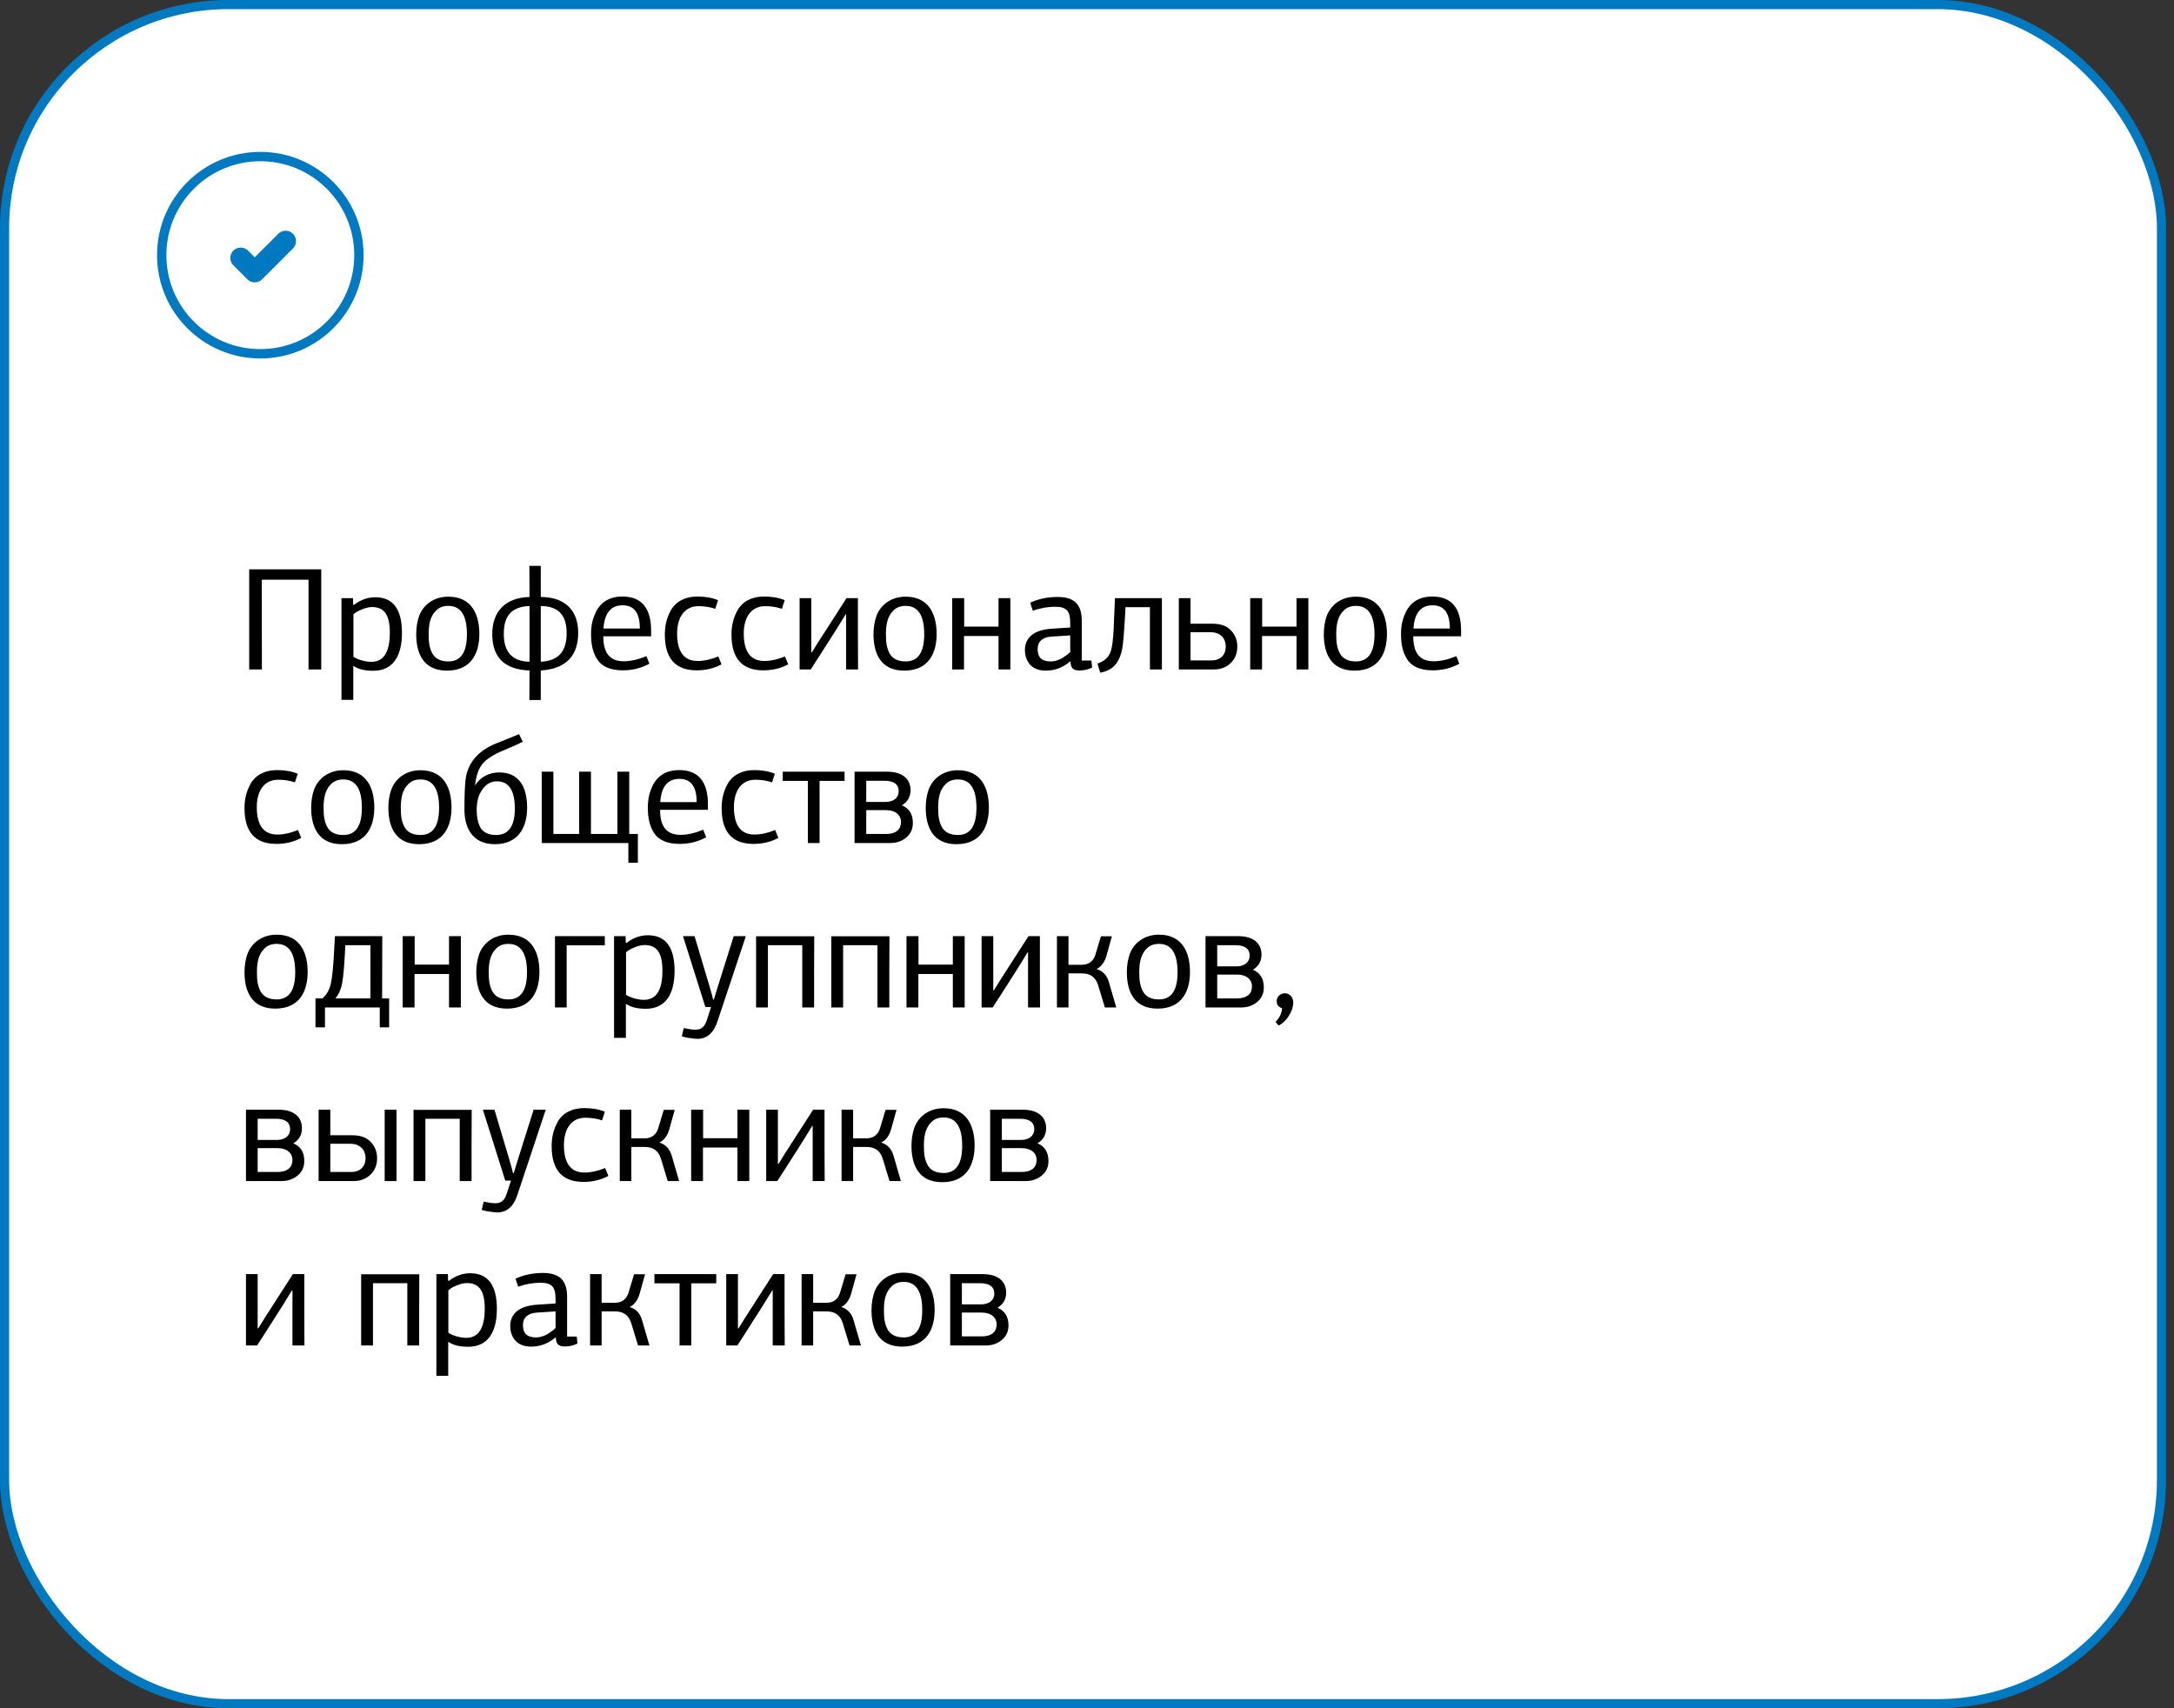 <?xml version="1.0" encoding="UTF-8"?> <svg xmlns="http://www.w3.org/2000/svg" width="238" height="187" viewBox="0 0 238 187" fill="none"><rect x="0" y="0" width="238" height="187" fill="#333333" stroke="none"/><rect x="0.5" y="0.5" width="236.13" height="186" rx="24.5" fill="white"></rect><rect x="0.5" y="0.5" width="236.13" height="186" rx="24.5" stroke="#0079C1"></rect><path d="M26.352 28.239L27.887 29.775L31.266 26.396" stroke="#0079C1" stroke-width="2.273" stroke-linecap="round" stroke-linejoin="round"></path><path d="M39.294 27.932C39.294 21.97 34.461 17.137 28.499 17.137C22.536 17.137 17.703 21.97 17.703 27.932C17.703 33.894 22.536 38.728 28.499 38.728C34.461 38.728 39.294 33.894 39.294 27.932Z" stroke="#0079C1" stroke-width="1.023" stroke-linecap="round" stroke-linejoin="round"></path><path d="M35.168 62.325V73.285H33.776V63.461H28.656L28.672 73.285H27.28V62.325H35.168ZM38.645 65.477L38.661 66.165L38.741 66.229C39.445 65.669 40.229 65.381 41.077 65.381C43.029 65.381 44.005 66.677 44.005 69.285C44.005 71.781 43.045 73.429 40.869 73.429C39.925 73.429 39.205 73.253 38.677 72.885V76.613H37.381V65.477H38.645ZM38.693 67.253V71.893C39.061 72.165 39.957 72.453 40.645 72.453C42.005 72.453 42.677 71.381 42.677 69.253C42.677 67.205 41.989 66.453 40.725 66.453C40.421 66.453 40.053 66.533 39.621 66.709C39.189 66.885 38.885 67.061 38.693 67.253ZM52.477 69.397C52.477 71.413 51.661 73.413 48.925 73.413C46.365 73.413 45.565 71.541 45.565 69.429C45.565 68.693 45.677 68.021 45.885 67.429C46.333 66.229 47.469 65.317 49.085 65.317C51.693 65.317 52.477 67.349 52.477 69.397ZM51.117 69.429C51.117 67.365 50.445 66.325 49.085 66.325C48.541 66.325 48.093 66.485 47.757 66.821C47.101 67.461 46.925 68.325 46.925 69.429C46.925 70.309 47.005 70.901 47.309 71.493C47.613 72.085 48.205 72.405 49.085 72.405C50.445 72.405 51.117 71.413 51.117 69.429ZM59.202 76.629H57.954L57.97 73.397C55.25 73.301 53.89 71.973 53.89 69.429C53.89 67.013 55.234 65.429 57.97 65.349L57.954 61.941H59.202V65.349C61.938 65.365 63.298 66.885 63.298 69.269C63.298 71.685 62.066 73.221 59.202 73.397V76.629ZM59.202 66.341V72.437C61.09 72.357 62.034 71.333 62.034 69.349C62.034 67.493 61.298 66.357 59.202 66.341ZM57.97 72.437V66.341C55.874 66.421 55.154 67.541 55.154 69.397C55.154 71.397 56.098 72.405 57.97 72.437ZM68.162 66.261C66.882 66.261 66.177 67.109 66.066 68.805H70.049C70.049 67.109 69.425 66.261 68.162 66.261ZM68.129 65.301C70.225 65.301 71.281 66.549 71.281 69.029V69.653H66.049C66.034 71.477 66.769 72.389 68.273 72.389C69.041 72.389 69.874 72.197 70.769 71.829L71.09 72.661C70.194 73.141 69.218 73.381 68.177 73.381C66.834 73.381 65.889 72.965 65.394 72.197C64.897 71.429 64.706 70.565 64.706 69.397C64.706 68.757 64.769 68.133 65.073 67.365C65.49 66.261 66.37 65.301 68.129 65.301ZM74.128 69.349C74.128 71.349 74.88 72.357 76.384 72.357C77.072 72.357 77.824 72.197 78.64 71.861L78.992 72.725C78.192 73.157 77.28 73.381 76.272 73.381C73.952 73.381 72.784 72.085 72.784 69.477C72.784 68.533 72.96 67.669 73.456 66.789C73.952 65.893 74.96 65.301 76.352 65.301C77.2 65.301 77.952 65.429 78.608 65.701L78.304 66.645C77.744 66.453 77.12 66.357 76.464 66.357C74.992 66.357 74.128 67.509 74.128 69.349ZM81.424 69.349C81.424 71.349 82.177 72.357 83.68 72.357C84.368 72.357 85.121 72.197 85.936 71.861L86.288 72.725C85.489 73.157 84.576 73.381 83.569 73.381C81.249 73.381 80.081 72.085 80.081 69.477C80.081 68.533 80.257 67.669 80.752 66.789C81.249 65.893 82.257 65.301 83.648 65.301C84.496 65.301 85.249 65.429 85.904 65.701L85.6 66.645C85.04 66.453 84.416 66.357 83.76 66.357C82.288 66.357 81.424 67.509 81.424 69.349ZM93.937 73.285H92.625V67.253H92.577L91.489 69.013C89.729 71.781 88.817 73.205 88.753 73.285H87.537V65.477H88.817V71.413H88.881L89.249 70.821L89.617 70.229L92.673 65.477H93.921V69.381C93.937 71.333 93.937 72.629 93.937 73.285ZM102.539 69.397C102.539 71.413 101.723 73.413 98.987 73.413C96.427 73.413 95.627 71.541 95.627 69.429C95.627 68.693 95.739 68.021 95.947 67.429C96.395 66.229 97.531 65.317 99.147 65.317C101.755 65.317 102.539 67.349 102.539 69.397ZM101.179 69.429C101.179 67.365 100.507 66.325 99.147 66.325C98.603 66.325 98.155 66.485 97.819 66.821C97.163 67.461 96.987 68.325 96.987 69.429C96.987 70.309 97.067 70.901 97.371 71.493C97.675 72.085 98.267 72.405 99.147 72.405C100.507 72.405 101.179 71.413 101.179 69.429ZM110.609 65.477V73.285H109.313V69.621H105.537V73.285H104.241V65.477H105.553V68.597H109.313V65.477H110.609ZM117.163 71.381V69.557L115.163 69.685C114.139 69.733 113.595 70.229 113.595 71.045C113.595 71.957 114.027 72.405 115.035 72.405C115.707 72.405 116.411 72.069 117.163 71.381ZM118.427 67.941V72.309H119.483L119.563 73.077C119.131 73.285 118.683 73.397 118.203 73.397C117.515 73.397 117.211 73.173 117.195 72.405L117.179 72.389C116.379 73.077 115.483 73.413 114.475 73.413C112.667 73.413 112.203 72.069 112.203 71.173C112.203 69.781 113.195 68.949 115.163 68.821L117.163 68.693V68.197C117.163 66.869 116.763 66.421 115.483 66.421C114.699 66.421 113.899 66.565 113.067 66.853L112.779 65.973C113.691 65.557 114.699 65.349 115.787 65.349C117.515 65.349 118.427 66.085 118.427 67.941ZM127.2 65.477V73.285H125.888V66.469H123.216L123.168 67.365C123.056 69.285 122.96 70.517 122.848 71.061C122.624 72.197 122.128 72.965 121.376 73.333C121.104 73.477 120.8 73.573 120.448 73.637L120.144 72.645C120.848 72.405 121.312 72.005 121.536 71.461C121.744 70.997 121.872 70.037 121.936 68.549C121.936 68.437 121.936 68.245 121.952 67.989C121.968 67.685 121.968 67.445 121.984 67.285L122.064 65.477H127.2ZM132.525 69.205H130.333V72.293H132.669C133.581 72.293 134.189 71.701 134.189 70.789C134.189 69.781 133.501 69.205 132.525 69.205ZM129.053 73.285V65.477H130.333V68.277H132.749C133.629 68.277 134.301 68.517 134.765 69.013C135.229 69.509 135.453 70.085 135.453 70.773C135.453 71.525 135.213 72.133 134.717 72.597C134.237 73.061 133.629 73.285 132.893 73.285H129.053ZM143.234 65.477V73.285H141.938V69.621H138.162V73.285H136.866V65.477H138.178V68.597H141.938V65.477H143.234ZM151.836 69.397C151.836 71.413 151.02 73.413 148.284 73.413C145.724 73.413 144.924 71.541 144.924 69.429C144.924 68.693 145.036 68.021 145.244 67.429C145.692 66.229 146.828 65.317 148.444 65.317C151.052 65.317 151.836 67.349 151.836 69.397ZM150.476 69.429C150.476 67.365 149.804 66.325 148.444 66.325C147.9 66.325 147.452 66.485 147.116 66.821C146.46 67.461 146.284 68.325 146.284 69.429C146.284 70.309 146.364 70.901 146.668 71.493C146.972 72.085 147.564 72.405 148.444 72.405C149.804 72.405 150.476 71.413 150.476 69.429ZM156.833 66.261C155.553 66.261 154.849 67.109 154.737 68.805H158.721C158.721 67.109 158.097 66.261 156.833 66.261ZM156.801 65.301C158.897 65.301 159.953 66.549 159.953 69.029V69.653H154.721C154.705 71.477 155.441 72.389 156.945 72.389C157.713 72.389 158.545 72.197 159.441 71.829L159.761 72.661C158.865 73.141 157.889 73.381 156.849 73.381C155.505 73.381 154.561 72.965 154.065 72.197C153.569 71.429 153.377 70.565 153.377 69.397C153.377 68.757 153.441 68.133 153.745 67.365C154.161 66.261 155.041 65.301 156.801 65.301ZM28.112 88.349C28.112 90.349 28.864 91.357 30.368 91.357C31.056 91.357 31.808 91.197 32.624 90.861L32.976 91.725C32.176 92.157 31.264 92.381 30.256 92.381C27.936 92.381 26.768 91.085 26.768 88.477C26.768 87.533 26.944 86.669 27.44 85.789C27.936 84.893 28.944 84.301 30.336 84.301C31.184 84.301 31.936 84.429 32.592 84.701L32.288 85.645C31.728 85.453 31.104 85.357 30.448 85.357C28.976 85.357 28.112 86.509 28.112 88.349ZM40.977 88.397C40.977 90.413 40.161 92.413 37.425 92.413C34.865 92.413 34.065 90.541 34.065 88.429C34.065 87.693 34.177 87.021 34.385 86.429C34.833 85.229 35.969 84.317 37.585 84.317C40.193 84.317 40.977 86.349 40.977 88.397ZM39.617 88.429C39.617 86.365 38.945 85.325 37.585 85.325C37.041 85.325 36.593 85.485 36.257 85.821C35.601 86.461 35.425 87.325 35.425 88.429C35.425 89.309 35.505 89.901 35.809 90.493C36.113 91.085 36.705 91.405 37.585 91.405C38.945 91.405 39.617 90.413 39.617 88.429ZM49.43 88.397C49.43 90.413 48.614 92.413 45.878 92.413C43.318 92.413 42.518 90.541 42.518 88.429C42.518 87.693 42.63 87.021 42.838 86.429C43.286 85.229 44.422 84.317 46.038 84.317C48.646 84.317 49.43 86.349 49.43 88.397ZM48.07 88.429C48.07 86.365 47.398 85.325 46.038 85.325C45.494 85.325 45.046 85.485 44.71 85.821C44.054 86.461 43.878 87.325 43.878 88.429C43.878 89.309 43.958 89.901 44.262 90.493C44.566 91.085 45.158 91.405 46.038 91.405C47.398 91.405 48.07 90.413 48.07 88.429ZM54.299 81.389L55.419 80.941C56.107 80.669 56.571 80.477 56.827 80.365L57.227 81.197C56.875 81.389 56.283 81.661 55.467 81.997C54.299 82.461 53.451 82.941 52.955 83.469C52.459 83.981 52.139 84.797 52.011 85.917C52.027 85.917 52.027 85.917 52.043 85.933C52.571 85.085 53.531 84.557 54.635 84.557C56.795 84.557 57.707 86.077 57.707 88.445C57.707 90.317 56.923 92.413 54.171 92.413C51.547 92.413 50.843 90.365 50.843 88.653C50.843 86.813 50.907 85.597 51.019 84.989C51.355 83.341 52.459 82.141 54.299 81.389ZM54.411 85.533C53.899 85.533 53.467 85.709 53.115 86.061C52.411 86.749 52.187 87.677 52.187 88.637C52.187 89.389 52.283 89.917 52.539 90.493C52.811 91.069 53.419 91.405 54.299 91.405C55.675 91.405 56.363 90.445 56.363 88.525C56.363 86.525 55.707 85.533 54.411 85.533ZM64.695 91.293H67.591V84.477H68.887V91.293H69.831V94.445H68.791V92.285H59.303V84.477H60.583V91.293H63.399V84.477H64.695V91.293ZM74.38 85.261C73.1 85.261 72.396 86.109 72.284 87.805H76.268C76.268 86.109 75.644 85.261 74.38 85.261ZM74.348 84.301C76.444 84.301 77.5 85.549 77.5 88.029V88.653H72.268C72.252 90.477 72.988 91.389 74.492 91.389C75.26 91.389 76.092 91.197 76.988 90.829L77.308 91.661C76.412 92.141 75.436 92.381 74.396 92.381C73.052 92.381 72.108 91.965 71.612 91.197C71.116 90.429 70.924 89.565 70.924 88.397C70.924 87.757 70.988 87.133 71.292 86.365C71.708 85.261 72.588 84.301 74.348 84.301ZM80.346 88.349C80.346 90.349 81.098 91.357 82.602 91.357C83.29 91.357 84.042 91.197 84.858 90.861L85.21 91.725C84.41 92.157 83.498 92.381 82.49 92.381C80.17 92.381 79.002 91.085 79.002 88.477C79.002 87.533 79.178 86.669 79.674 85.789C80.17 84.893 81.178 84.301 82.57 84.301C83.418 84.301 84.17 84.429 84.826 84.701L84.522 85.645C83.962 85.453 83.338 85.357 82.682 85.357C81.21 85.357 80.346 86.509 80.346 88.349ZM89.723 92.285H88.443V85.485H85.691V84.477H92.459V85.485H89.723V92.285ZM93.553 84.477H97.121C98.785 84.477 99.681 85.261 99.681 86.493C99.681 87.229 99.361 87.789 98.737 88.157C99.537 88.493 99.937 89.133 99.937 90.093C99.937 90.749 99.697 91.277 99.217 91.677C98.737 92.077 98.161 92.285 97.473 92.285H93.553V84.477ZM97.025 88.685H94.833V91.293H97.025C98.129 91.293 98.641 90.749 98.641 89.981C98.641 89.261 98.065 88.685 97.025 88.685ZM96.817 85.469H94.833V87.789H96.929C97.825 87.789 98.385 87.325 98.385 86.621C98.385 85.853 97.857 85.469 96.817 85.469ZM108.258 88.397C108.258 90.413 107.442 92.413 104.706 92.413C102.146 92.413 101.346 90.541 101.346 88.429C101.346 87.693 101.458 87.021 101.666 86.429C102.114 85.229 103.25 84.317 104.866 84.317C107.474 84.317 108.258 86.349 108.258 88.397ZM106.898 88.429C106.898 86.365 106.226 85.325 104.866 85.325C104.322 85.325 103.874 85.485 103.538 85.821C102.882 86.461 102.706 87.325 102.706 88.429C102.706 89.309 102.786 89.901 103.09 90.493C103.394 91.085 103.986 91.405 104.866 91.405C106.226 91.405 106.898 90.413 106.898 88.429ZM33.68 106.397C33.68 108.413 32.864 110.413 30.128 110.413C27.568 110.413 26.768 108.541 26.768 106.429C26.768 105.693 26.88 105.021 27.088 104.429C27.536 103.229 28.672 102.317 30.288 102.317C32.896 102.317 33.68 104.349 33.68 106.397ZM32.32 106.429C32.32 104.365 31.648 103.325 30.288 103.325C29.744 103.325 29.296 103.485 28.96 103.821C28.304 104.461 28.128 105.325 28.128 106.429C28.128 107.309 28.208 107.901 28.512 108.493C28.816 109.085 29.408 109.405 30.288 109.405C31.648 109.405 32.32 108.413 32.32 106.429ZM36.665 102.477H41.849L41.833 109.293H42.601V112.461H41.577V110.285H35.577V112.461H34.537V109.293H35.305C35.769 108.877 36.073 108.333 36.217 107.677C36.361 107.021 36.473 105.965 36.553 104.525C36.569 104.253 36.569 104.061 36.585 103.917L36.665 102.477ZM40.553 109.293V103.469H37.801L37.769 104.189C37.689 105.725 37.593 106.861 37.465 107.581C37.337 108.301 37.081 108.877 36.713 109.293H40.553ZM50.452 102.477V110.285H49.156V106.621H45.38V110.285H44.084V102.477H45.396V105.597H49.156V102.477H50.452ZM59.055 106.397C59.055 108.413 58.239 110.413 55.503 110.413C52.943 110.413 52.143 108.541 52.143 106.429C52.143 105.693 52.255 105.021 52.463 104.429C52.911 103.229 54.047 102.317 55.663 102.317C58.271 102.317 59.055 104.349 59.055 106.397ZM57.695 106.429C57.695 104.365 57.023 103.325 55.663 103.325C55.119 103.325 54.671 103.485 54.335 103.821C53.679 104.461 53.503 105.325 53.503 106.429C53.503 107.309 53.583 107.901 53.887 108.493C54.191 109.085 54.783 109.405 55.663 109.405C57.023 109.405 57.695 108.413 57.695 106.429ZM62.036 103.485V110.285H60.756V102.477H66.212V103.485H62.036ZM68.489 102.477L68.505 103.165L68.585 103.229C69.289 102.669 70.073 102.381 70.921 102.381C72.873 102.381 73.849 103.677 73.849 106.285C73.849 108.781 72.889 110.429 70.713 110.429C69.769 110.429 69.049 110.253 68.521 109.885V113.613H67.225V102.477H68.489ZM68.537 104.253V108.893C68.905 109.165 69.801 109.453 70.489 109.453C71.849 109.453 72.521 108.381 72.521 106.253C72.521 104.205 71.833 103.453 70.569 103.453C70.265 103.453 69.897 103.533 69.465 103.709C69.033 103.885 68.729 104.061 68.537 104.253ZM78.068 109.421H78.148L78.644 107.805L80.324 102.477H81.652L78.58 111.709C78.164 113.053 77.412 113.725 76.324 113.725C75.684 113.677 75.124 113.597 74.644 113.453L74.852 112.541C75.38 112.653 75.812 112.717 76.116 112.717C76.756 112.717 77.14 112.445 77.396 111.629L77.844 110.237H77.22L74.772 102.477H76.036L77.636 107.837C77.812 108.397 78.036 109.245 78.068 109.421ZM89.124 106.397V110.285H87.828V103.469H84.068V110.285H82.772V102.493H89.14C89.14 103.357 89.14 104.653 89.124 106.397ZM97.358 106.397V110.285H96.062V103.469H92.302V110.285H91.006V102.493H97.374C97.374 103.357 97.374 104.653 97.358 106.397ZM105.609 102.477V110.285H104.313V106.621H100.537V110.285H99.24V102.477H100.553V105.597H104.313V102.477H105.609ZM113.859 110.285H112.547V104.253H112.499L111.411 106.013C109.651 108.781 108.739 110.205 108.675 110.285H107.459V102.477H108.739V108.413H108.803L109.171 107.821L109.539 107.229L112.595 102.477H113.843V106.381C113.859 108.333 113.859 109.629 113.859 110.285ZM116.973 106.557V110.285H115.709V102.477H116.973V105.613H118.413C119.197 105.613 119.709 105.229 119.933 104.461L120.525 102.493H121.725L121.133 104.621C120.925 105.341 120.557 105.821 120.045 106.077C120.733 106.285 121.181 106.765 121.389 107.485L122.205 110.285H120.957L120.189 107.757V107.773C119.917 106.957 119.341 106.557 118.461 106.557H116.973ZM130.274 106.397C130.274 108.413 129.458 110.413 126.722 110.413C124.162 110.413 123.362 108.541 123.362 106.429C123.362 105.693 123.474 105.021 123.682 104.429C124.13 103.229 125.266 102.317 126.882 102.317C129.49 102.317 130.274 104.349 130.274 106.397ZM128.914 106.429C128.914 104.365 128.242 103.325 126.882 103.325C126.338 103.325 125.89 103.485 125.554 103.821C124.898 104.461 124.722 105.325 124.722 106.429C124.722 107.309 124.802 107.901 125.106 108.493C125.41 109.085 126.002 109.405 126.882 109.405C128.242 109.405 128.914 108.413 128.914 106.429ZM131.975 102.477H135.543C137.207 102.477 138.103 103.261 138.103 104.493C138.103 105.229 137.783 105.789 137.159 106.157C137.959 106.493 138.359 107.133 138.359 108.093C138.359 108.749 138.119 109.277 137.639 109.677C137.159 110.077 136.583 110.285 135.895 110.285H131.975V102.477ZM135.447 106.685H133.255V109.293H135.447C136.551 109.293 137.063 108.749 137.063 107.981C137.063 107.261 136.487 106.685 135.447 106.685ZM135.239 103.469H133.255V105.789H135.351C136.247 105.789 136.807 105.325 136.807 104.621C136.807 103.853 136.279 103.469 135.239 103.469ZM139.768 109.581C139.768 109.133 140.152 108.733 140.648 108.733C141.208 108.733 141.576 109.181 141.576 109.757C141.576 110.221 141.416 110.685 141.112 111.181C140.808 111.677 140.424 112.045 139.96 112.269L139.64 111.853C140.072 111.437 140.312 110.941 140.36 110.365C139.96 110.253 139.768 109.997 139.768 109.581ZM26.928 121.477H30.496C32.16 121.477 33.056 122.261 33.056 123.493C33.056 124.229 32.736 124.789 32.112 125.157C32.912 125.493 33.312 126.133 33.312 127.093C33.312 127.749 33.072 128.277 32.592 128.677C32.112 129.077 31.536 129.285 30.848 129.285H26.928V121.477ZM30.4 125.685H28.208V128.293H30.4C31.504 128.293 32.016 127.749 32.016 126.981C32.016 126.261 31.44 125.685 30.4 125.685ZM30.192 122.469H28.208V124.789H30.304C31.2 124.789 31.76 124.325 31.76 123.621C31.76 122.853 31.232 122.469 30.192 122.469ZM38.353 125.205H36.161V128.293H38.497C39.409 128.293 40.017 127.701 40.017 126.789C40.017 125.781 39.329 125.205 38.353 125.205ZM34.881 129.285V121.477H36.161V124.277H38.577C39.457 124.277 40.129 124.517 40.593 125.013C41.057 125.509 41.281 126.085 41.281 126.773C41.281 127.525 41.041 128.133 40.545 128.597C40.065 129.061 39.457 129.285 38.721 129.285H34.881ZM43.409 121.477V129.285H42.113V121.477H43.409ZM51.624 125.397V129.285H50.328V122.469H46.568V129.285H45.272V121.493H51.64C51.64 122.357 51.64 123.653 51.624 125.397ZM56.162 128.421H56.242L56.738 126.805L58.418 121.477H59.746L56.674 130.709C56.258 132.053 55.506 132.725 54.418 132.725C53.778 132.677 53.218 132.597 52.738 132.453L52.946 131.541C53.474 131.653 53.906 131.717 54.21 131.717C54.85 131.717 55.234 131.445 55.49 130.629L55.938 129.237H55.314L52.866 121.477H54.13L55.73 126.837C55.906 127.397 56.13 128.245 56.162 128.421ZM61.737 125.349C61.737 127.349 62.489 128.357 63.993 128.357C64.681 128.357 65.433 128.197 66.249 127.861L66.601 128.725C65.801 129.157 64.889 129.381 63.881 129.381C61.561 129.381 60.393 128.085 60.393 125.477C60.393 124.533 60.569 123.669 61.065 122.789C61.561 121.893 62.569 121.301 63.961 121.301C64.809 121.301 65.561 121.429 66.217 121.701L65.913 122.645C65.353 122.453 64.729 122.357 64.073 122.357C62.601 122.357 61.737 123.509 61.737 125.349ZM69.114 125.557V129.285H67.85V121.477H69.114V124.613H70.554C71.338 124.613 71.85 124.229 72.074 123.461L72.666 121.493H73.866L73.274 123.621C73.066 124.341 72.698 124.821 72.186 125.077C72.874 125.285 73.322 125.765 73.53 126.485L74.346 129.285H73.098L72.33 126.757V126.773C72.058 125.957 71.482 125.557 70.602 125.557H69.114ZM82.03 121.477V129.285H80.734V125.621H76.958V129.285H75.662V121.477H76.974V124.597H80.734V121.477H82.03ZM90.281 129.285H88.969V123.253H88.921L87.833 125.013C86.073 127.781 85.161 129.205 85.097 129.285H83.881V121.477H85.161V127.413H85.225L85.593 126.821L85.961 126.229L89.017 121.477H90.265V125.381C90.281 127.333 90.281 128.629 90.281 129.285ZM93.395 125.557V129.285H92.131V121.477H93.395V124.613H94.835C95.619 124.613 96.131 124.229 96.355 123.461L96.947 121.493H98.147L97.555 123.621C97.347 124.341 96.979 124.821 96.467 125.077C97.155 125.285 97.603 125.765 97.811 126.485L98.627 129.285H97.379L96.611 126.757V126.773C96.339 125.957 95.763 125.557 94.883 125.557H93.395ZM106.696 125.397C106.696 127.413 105.88 129.413 103.144 129.413C100.584 129.413 99.784 127.541 99.784 125.429C99.784 124.693 99.896 124.021 100.104 123.429C100.552 122.229 101.688 121.317 103.304 121.317C105.912 121.317 106.696 123.349 106.696 125.397ZM105.336 125.429C105.336 123.365 104.664 122.325 103.304 122.325C102.76 122.325 102.312 122.485 101.976 122.821C101.32 123.461 101.144 124.325 101.144 125.429C101.144 126.309 101.224 126.901 101.528 127.493C101.832 128.085 102.424 128.405 103.304 128.405C104.664 128.405 105.336 127.413 105.336 125.429ZM108.397 121.477H111.965C113.629 121.477 114.525 122.261 114.525 123.493C114.525 124.229 114.205 124.789 113.581 125.157C114.381 125.493 114.781 126.133 114.781 127.093C114.781 127.749 114.541 128.277 114.061 128.677C113.581 129.077 113.005 129.285 112.317 129.285H108.397V121.477ZM111.869 125.685H109.677V128.293H111.869C112.973 128.293 113.485 127.749 113.485 126.981C113.485 126.261 112.909 125.685 111.869 125.685ZM111.661 122.469H109.677V124.789H111.773C112.669 124.789 113.229 124.325 113.229 123.621C113.229 122.853 112.701 122.469 111.661 122.469ZM33.328 147.285H32.016V141.253H31.968L30.88 143.013C29.12 145.781 28.208 147.205 28.144 147.285H26.928V139.477H28.208V145.413H28.272L28.64 144.821L29.008 144.229L32.064 139.477H33.312V143.381C33.328 145.333 33.328 146.629 33.328 147.285ZM45.889 143.397V147.285H44.593V140.469H40.833V147.285H39.537V139.493H45.905C45.905 140.357 45.905 141.653 45.889 143.397ZM49.036 139.477L49.052 140.165L49.132 140.229C49.836 139.669 50.62 139.381 51.468 139.381C53.42 139.381 54.396 140.677 54.396 143.285C54.396 145.781 53.436 147.429 51.26 147.429C50.316 147.429 49.596 147.253 49.068 146.885V150.613H47.772V139.477H49.036ZM49.084 141.253V145.893C49.452 146.165 50.348 146.453 51.036 146.453C52.396 146.453 53.068 145.381 53.068 143.253C53.068 141.205 52.38 140.453 51.116 140.453C50.812 140.453 50.444 140.533 50.012 140.709C49.58 140.885 49.276 141.061 49.084 141.253ZM60.819 145.381V143.557L58.819 143.685C57.795 143.733 57.252 144.229 57.252 145.045C57.252 145.957 57.684 146.405 58.691 146.405C59.364 146.405 60.068 146.069 60.819 145.381ZM62.084 141.941V146.309H63.139L63.219 147.077C62.788 147.285 62.34 147.397 61.859 147.397C61.172 147.397 60.867 147.173 60.852 146.405L60.836 146.389C60.035 147.077 59.139 147.413 58.132 147.413C56.324 147.413 55.859 146.069 55.859 145.173C55.859 143.781 56.852 142.949 58.819 142.821L60.819 142.693V142.197C60.819 140.869 60.419 140.421 59.139 140.421C58.355 140.421 57.556 140.565 56.724 140.853L56.435 139.973C57.347 139.557 58.355 139.349 59.444 139.349C61.172 139.349 62.084 140.085 62.084 141.941ZM65.864 143.557V147.285H64.6V139.477H65.864V142.613H67.304C68.088 142.613 68.6 142.229 68.824 141.461L69.416 139.493H70.616L70.024 141.621C69.816 142.341 69.448 142.821 68.936 143.077C69.624 143.285 70.072 143.765 70.28 144.485L71.096 147.285H69.848L69.08 144.757V144.773C68.808 143.957 68.232 143.557 67.352 143.557H65.864ZM75.676 147.285H74.396V140.485H71.644V139.477H78.412V140.485H75.676V147.285ZM85.906 147.285H84.594V141.253H84.546L83.458 143.013C81.698 145.781 80.786 147.205 80.722 147.285H79.506V139.477H80.786V145.413H80.85L81.218 144.821L81.586 144.229L84.642 139.477H85.89V143.381C85.906 145.333 85.906 146.629 85.906 147.285ZM89.02 143.557V147.285H87.756V139.477H89.02V142.613H90.46C91.244 142.613 91.756 142.229 91.98 141.461L92.572 139.493H93.772L93.18 141.621C92.972 142.341 92.604 142.821 92.092 143.077C92.78 143.285 93.228 143.765 93.436 144.485L94.252 147.285H93.004L92.236 144.757V144.773C91.964 143.957 91.388 143.557 90.508 143.557H89.02ZM102.321 143.397C102.321 145.413 101.505 147.413 98.769 147.413C96.209 147.413 95.409 145.541 95.409 143.429C95.409 142.693 95.521 142.021 95.729 141.429C96.177 140.229 97.313 139.317 98.929 139.317C101.537 139.317 102.321 141.349 102.321 143.397ZM100.961 143.429C100.961 141.365 100.289 140.325 98.929 140.325C98.385 140.325 97.937 140.485 97.601 140.821C96.945 141.461 96.769 142.325 96.769 143.429C96.769 144.309 96.849 144.901 97.153 145.493C97.457 146.085 98.049 146.405 98.929 146.405C100.289 146.405 100.961 145.413 100.961 143.429ZM104.022 139.477H107.59C109.254 139.477 110.15 140.261 110.15 141.493C110.15 142.229 109.83 142.789 109.206 143.157C110.006 143.493 110.406 144.133 110.406 145.093C110.406 145.749 110.166 146.277 109.686 146.677C109.206 147.077 108.63 147.285 107.942 147.285H104.022V139.477ZM107.494 143.685H105.302V146.293H107.494C108.598 146.293 109.11 145.749 109.11 144.981C109.11 144.261 108.534 143.685 107.494 143.685ZM107.286 140.469H105.302V142.789H107.398C108.294 142.789 108.854 142.325 108.854 141.621C108.854 140.853 108.326 140.469 107.286 140.469Z" fill="black"></path></svg> 